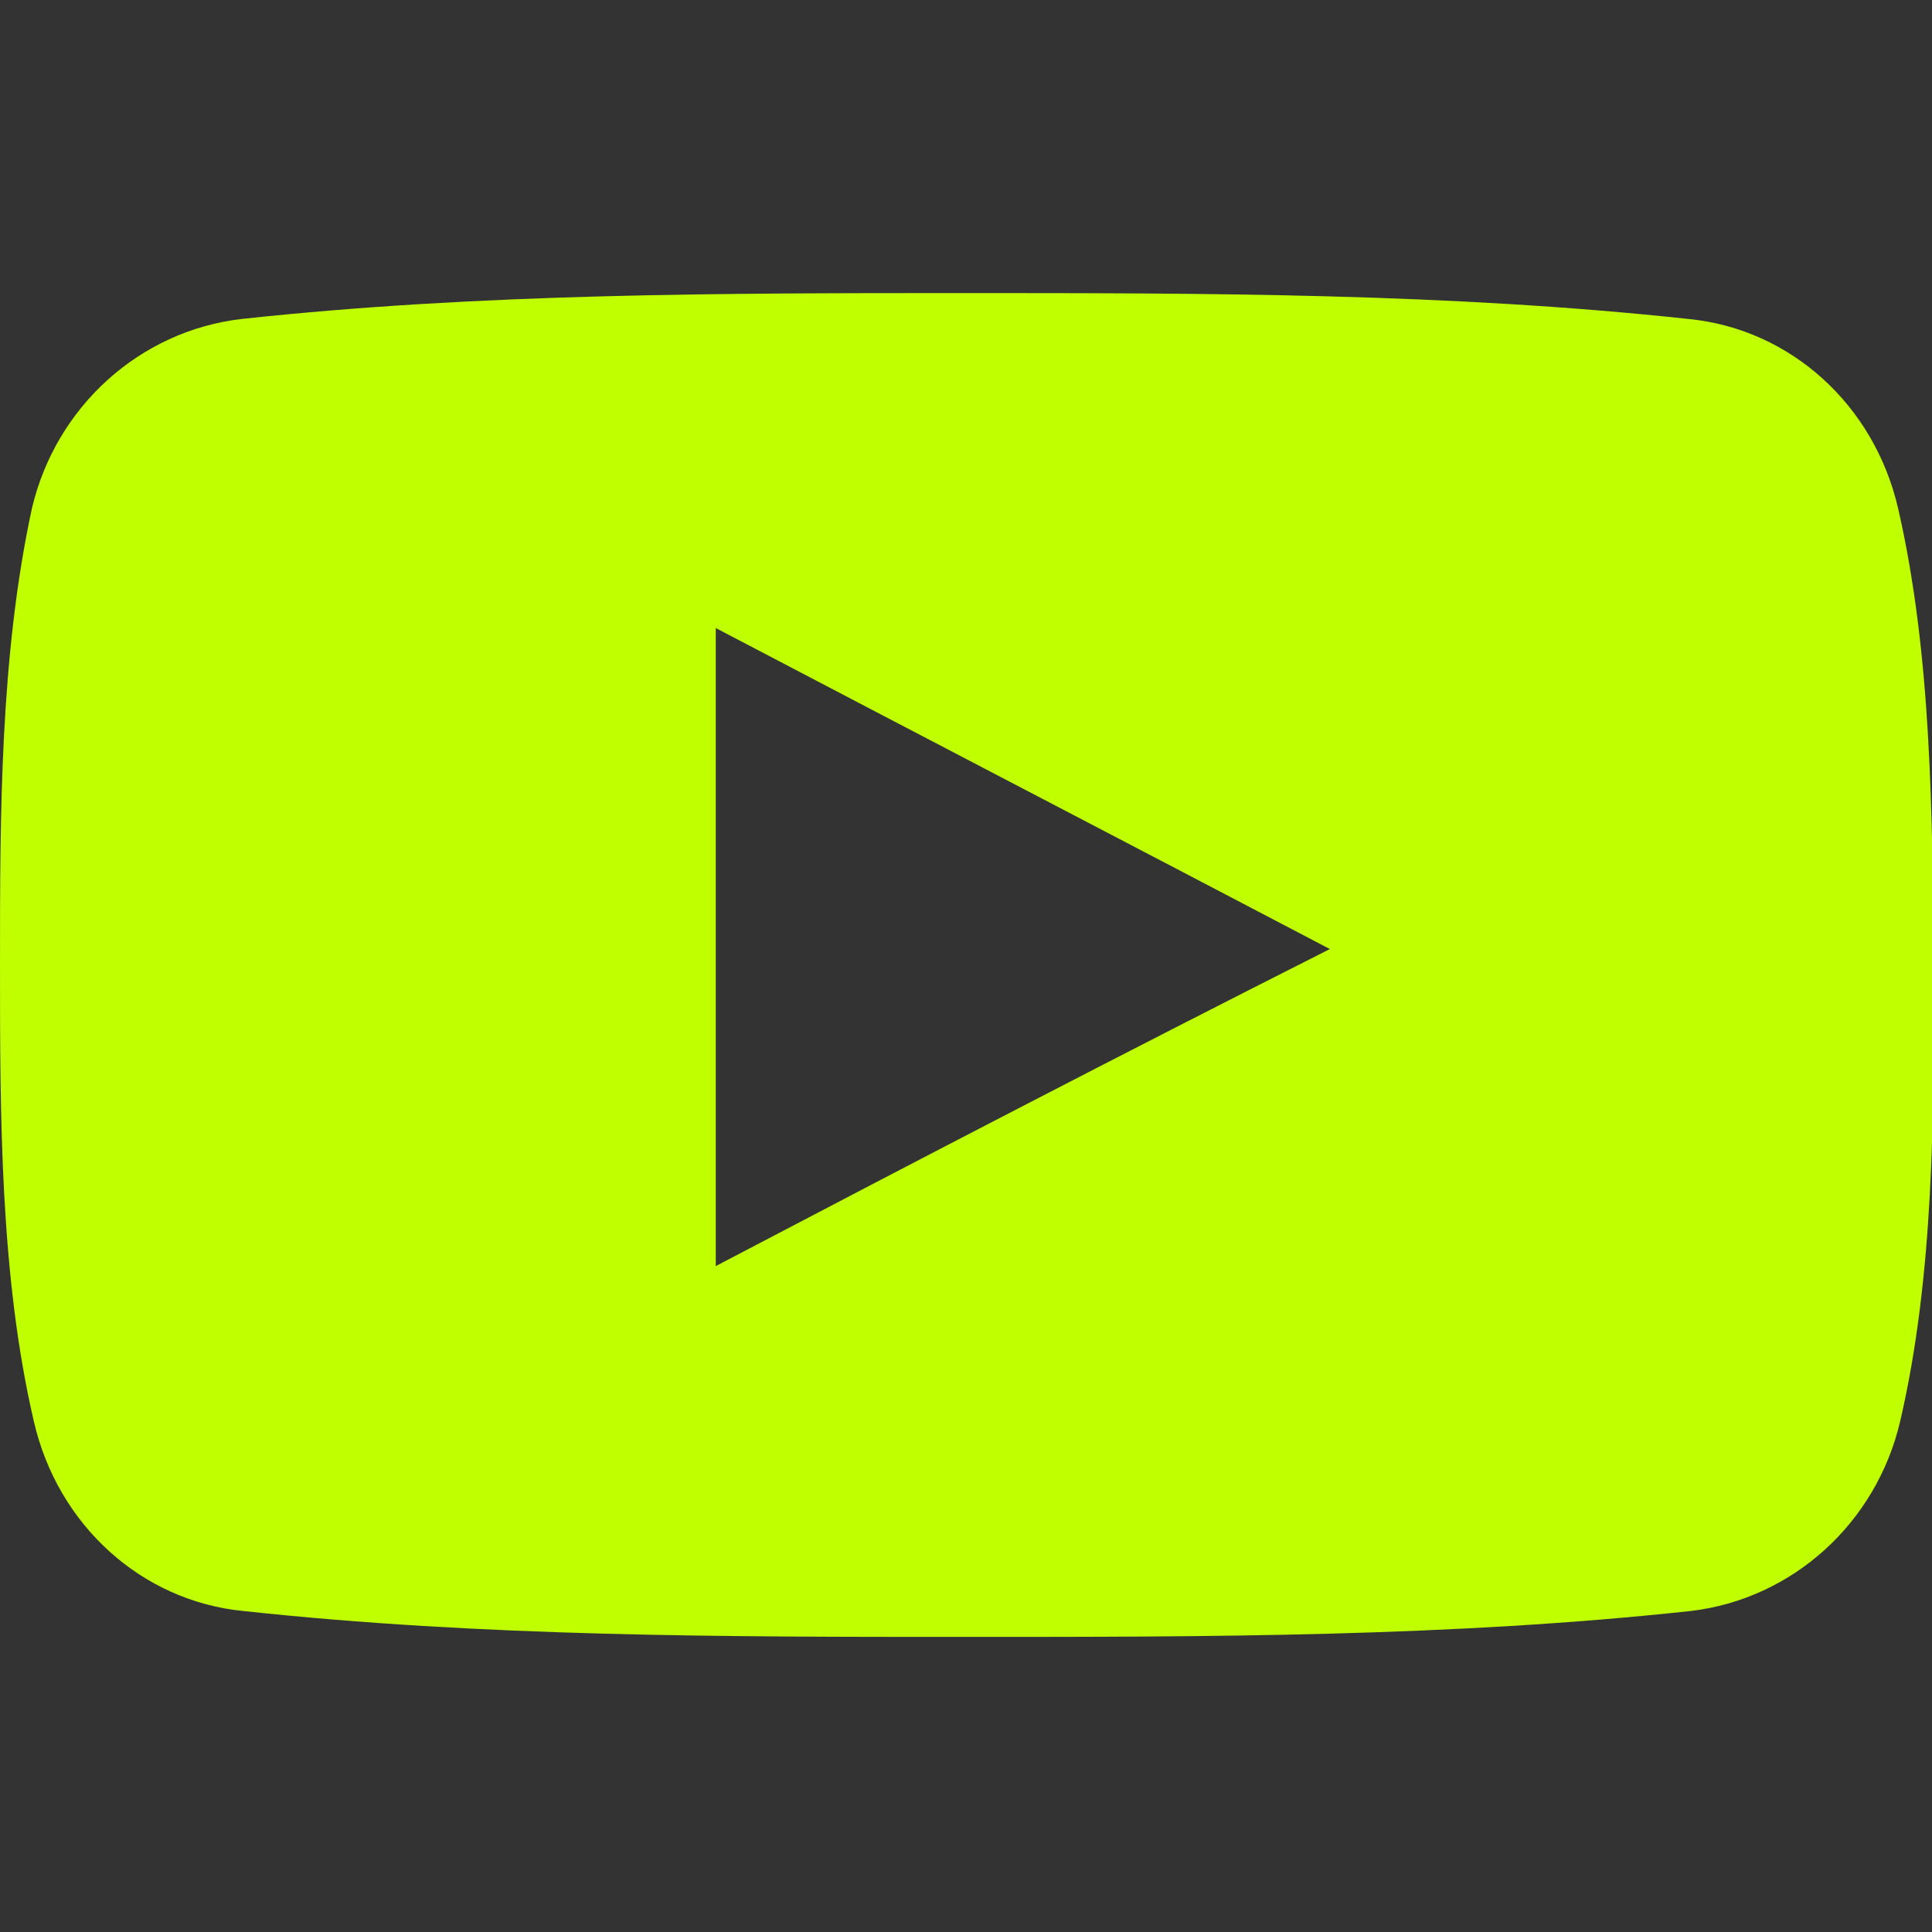 <?xml version="1.0" encoding="UTF-8"?> <!-- Generator: Adobe Illustrator 23.0.1, SVG Export Plug-In . SVG Version: 6.00 Build 0) --> <svg xmlns="http://www.w3.org/2000/svg" xmlns:xlink="http://www.w3.org/1999/xlink" id="Capa_1" x="0px" y="0px" viewBox="0 0 96.9 96.9" style="enable-background:new 0 0 96.9 96.9;" xml:space="preserve"><rect x="0" y="0" width="96.9" height="96.9" fill="#333333" stroke="none"/> <style type="text/css"> .st0{fill:#BFFF00;} </style> <g> <path class="st0" d="M95.2,25.5c-1.2-5.2-5.4-9-10.5-9.5c-12-1.3-24.2-1.3-36.3-1.3c-12.1,0-24.3,0-36.3,1.3 c-5.1,0.6-9.3,4.4-10.5,9.5C0,32.9,0,40.9,0,48.4S0,64,1.7,71.3c1.2,5.2,5.4,9,10.5,9.5c12,1.3,24.2,1.3,36.3,1.3 c12.1,0,24.3,0,36.3-1.3c5.1-0.6,9.3-4.4,10.5-9.5c1.7-7.3,1.7-15.3,1.7-22.9C96.9,40.9,96.9,32.9,95.2,25.5z M35.9,63.5 c0-10.7,0-21.3,0-32c10.3,5.4,20.5,10.7,30.8,16.1C56.4,52.8,46.2,58.1,35.9,63.5z"></path> </g> </svg> 